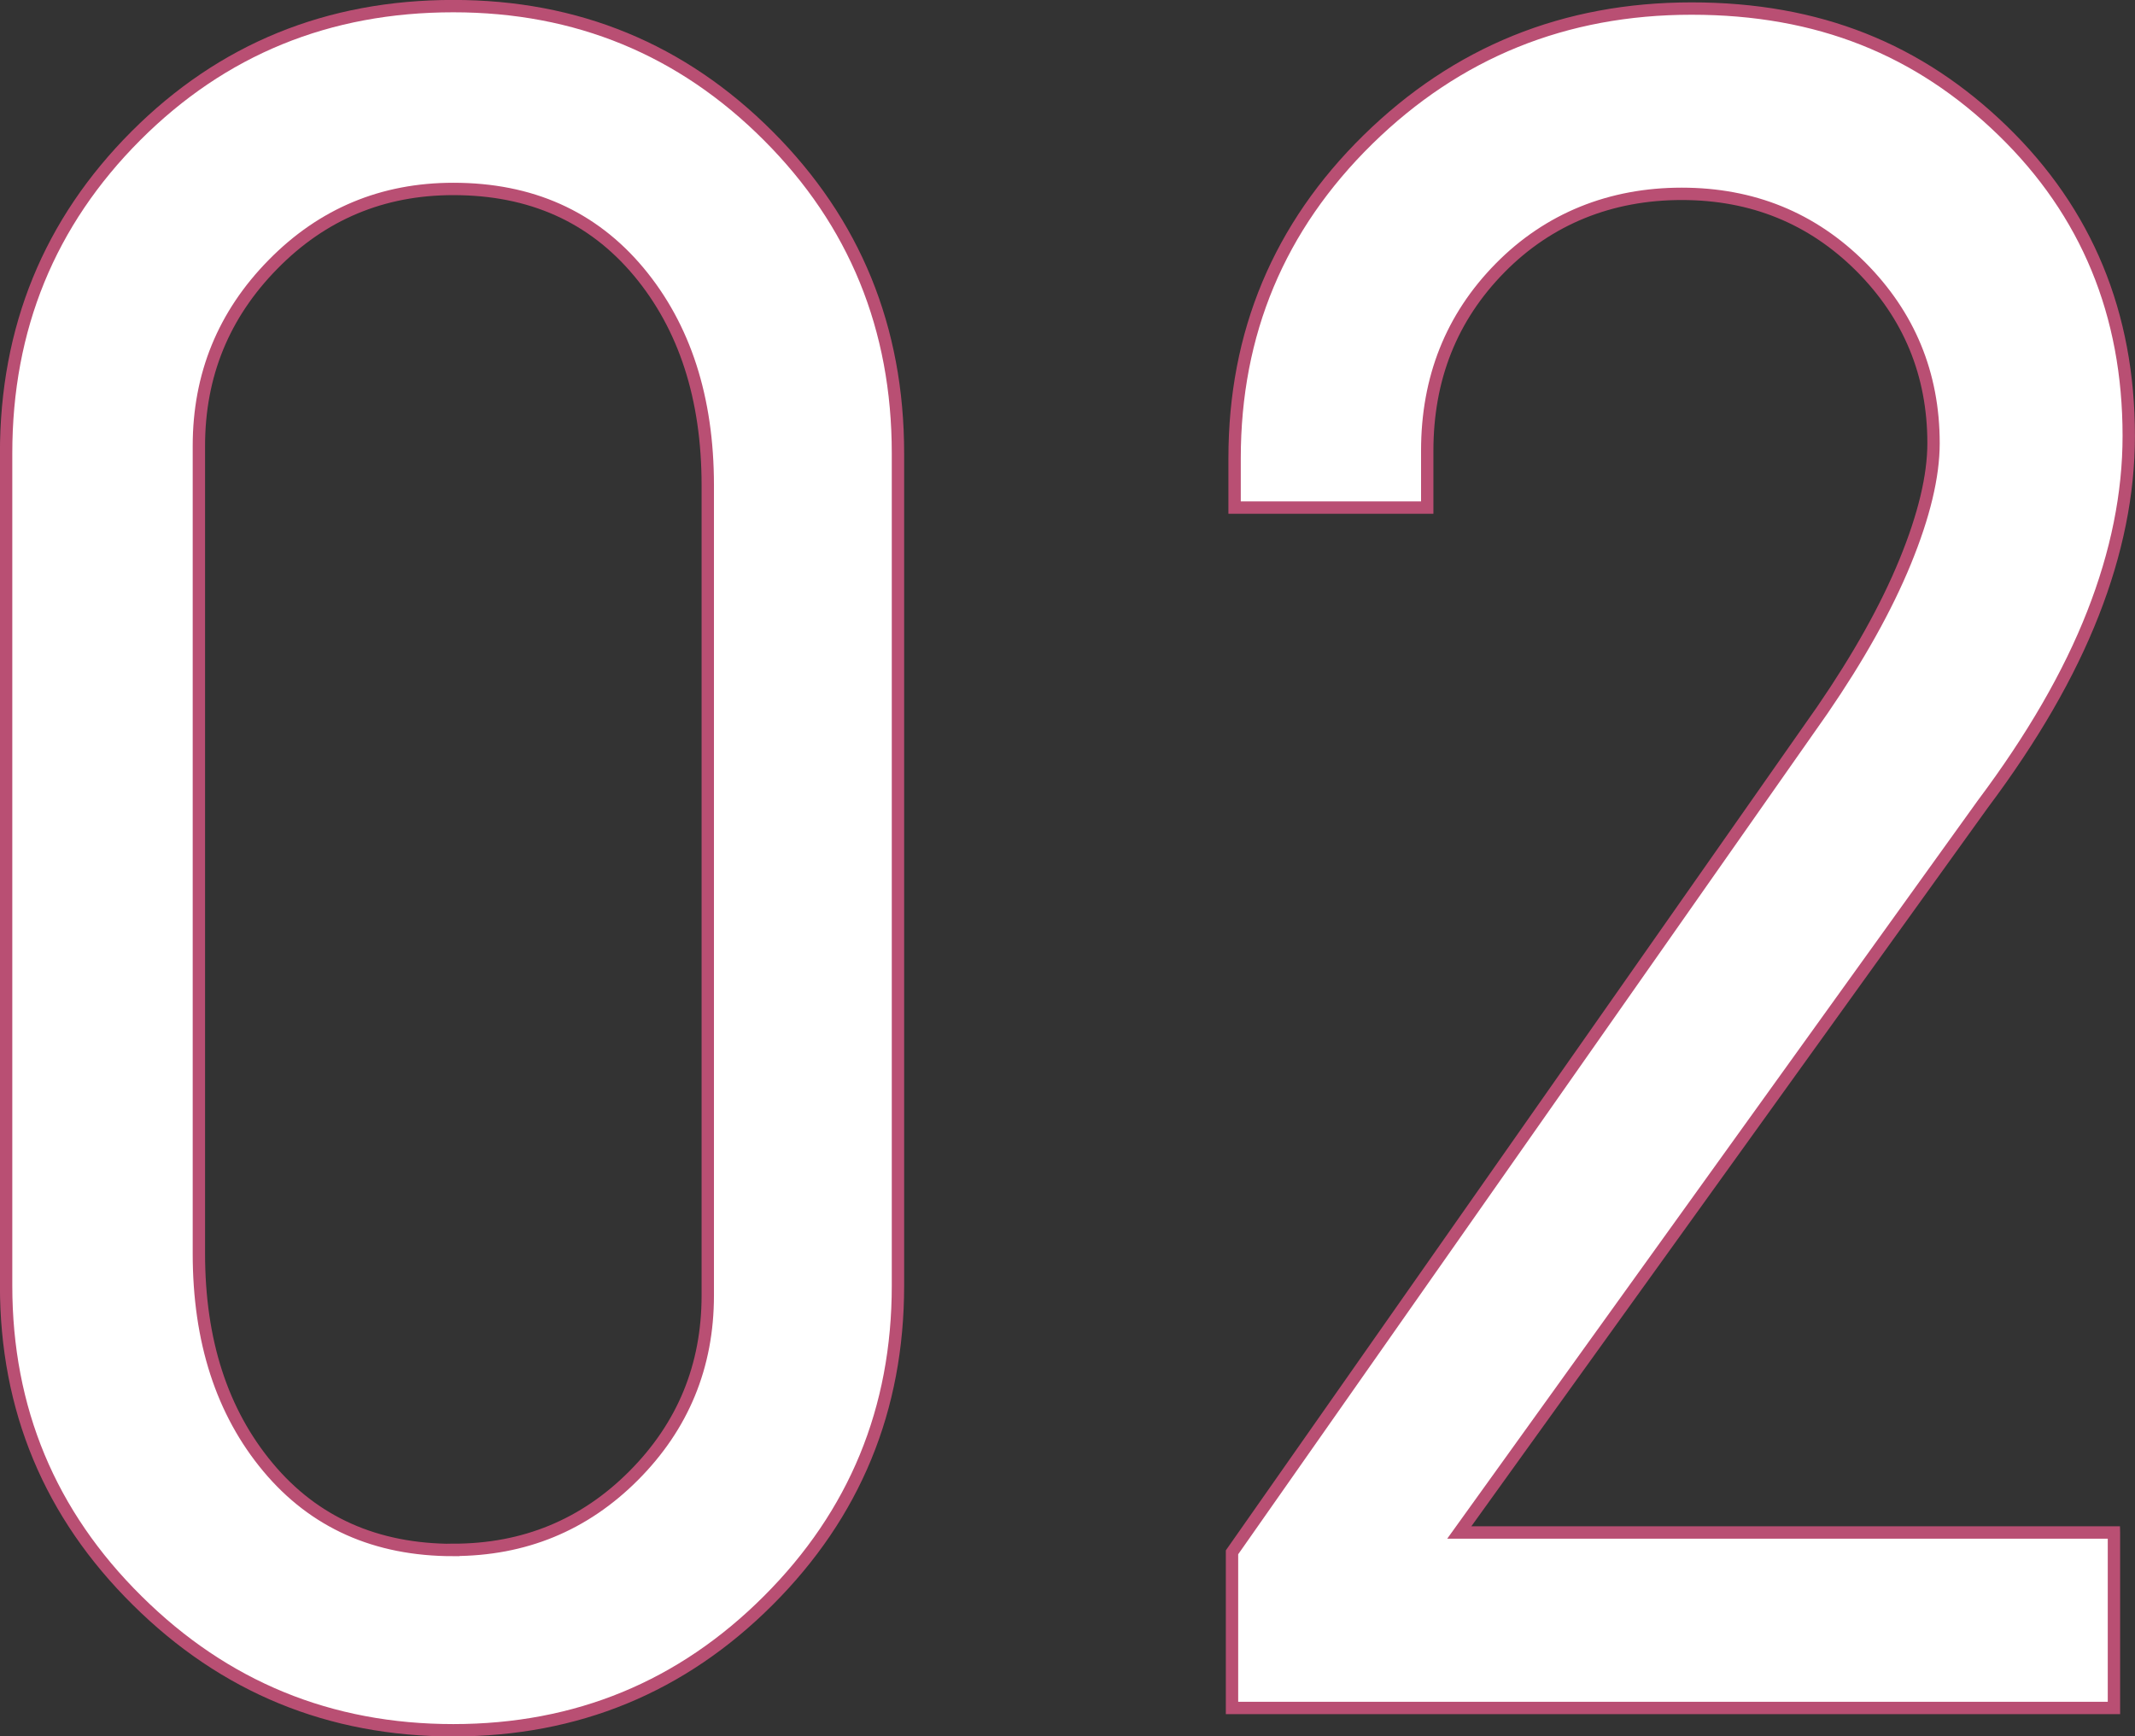 <?xml version="1.0" encoding="UTF-8"?><svg id="b" xmlns="http://www.w3.org/2000/svg" viewBox="0 0 157.16 127.83"><rect x="0" y="0" width="157.16" height="127.83" fill="#333333" stroke="none"/><defs><style>.d{fill:#fff;stroke:#b94f73;stroke-miterlimit:10;stroke-width:.91px;}</style></defs><g id="c"><path class="d" d="M33.37.45c9.09,0,16.82,3.18,23.18,9.55,6.36,6.36,9.55,14.15,9.55,23.37v61.28c0,9.09-3.18,16.82-9.55,23.18-6.36,6.36-14.09,9.55-23.18,9.55s-16.85-3.18-23.27-9.55C3.67,111.47.45,103.74.45,94.65v-61.28C.45,24.16,3.64,16.37,10,10S24.15.45,33.37.45ZM33.37,114.1c5.21,0,9.64-1.82,13.27-5.46s5.46-8.06,5.46-13.27v-59.64c0-6.42-1.7-11.67-5.09-15.73-3.4-4.06-7.94-6.09-13.64-6.09-5.21,0-9.64,1.85-13.27,5.55-3.64,3.7-5.46,8.15-5.46,13.37v59.46c0,6.43,1.7,11.67,5.09,15.73,3.39,4.06,7.94,6.09,13.64,6.09Z"/><path class="d" d="M155.61,112.83v12.91h-64.92v-11.46l43.46-62.01c2.66-3.88,4.7-7.52,6.09-10.91,1.39-3.39,2.09-6.3,2.09-8.73,0-5.09-1.79-9.42-5.36-13-3.58-3.57-7.97-5.36-13.18-5.36s-9.79,1.82-13.37,5.46c-3.58,3.64-5.36,8.12-5.36,13.46v4.18h-14.18v-3.64c0-9.21,3.27-17.03,9.82-23.46,6.55-6.42,14.48-9.64,23.82-9.64s16.73,3,22.91,9,9.27,13.49,9.27,22.46c0,4.24-.88,8.61-2.64,13.09-1.76,4.49-4.46,9.15-8.09,14l-38.55,53.64h48.19Z"/></g></svg>